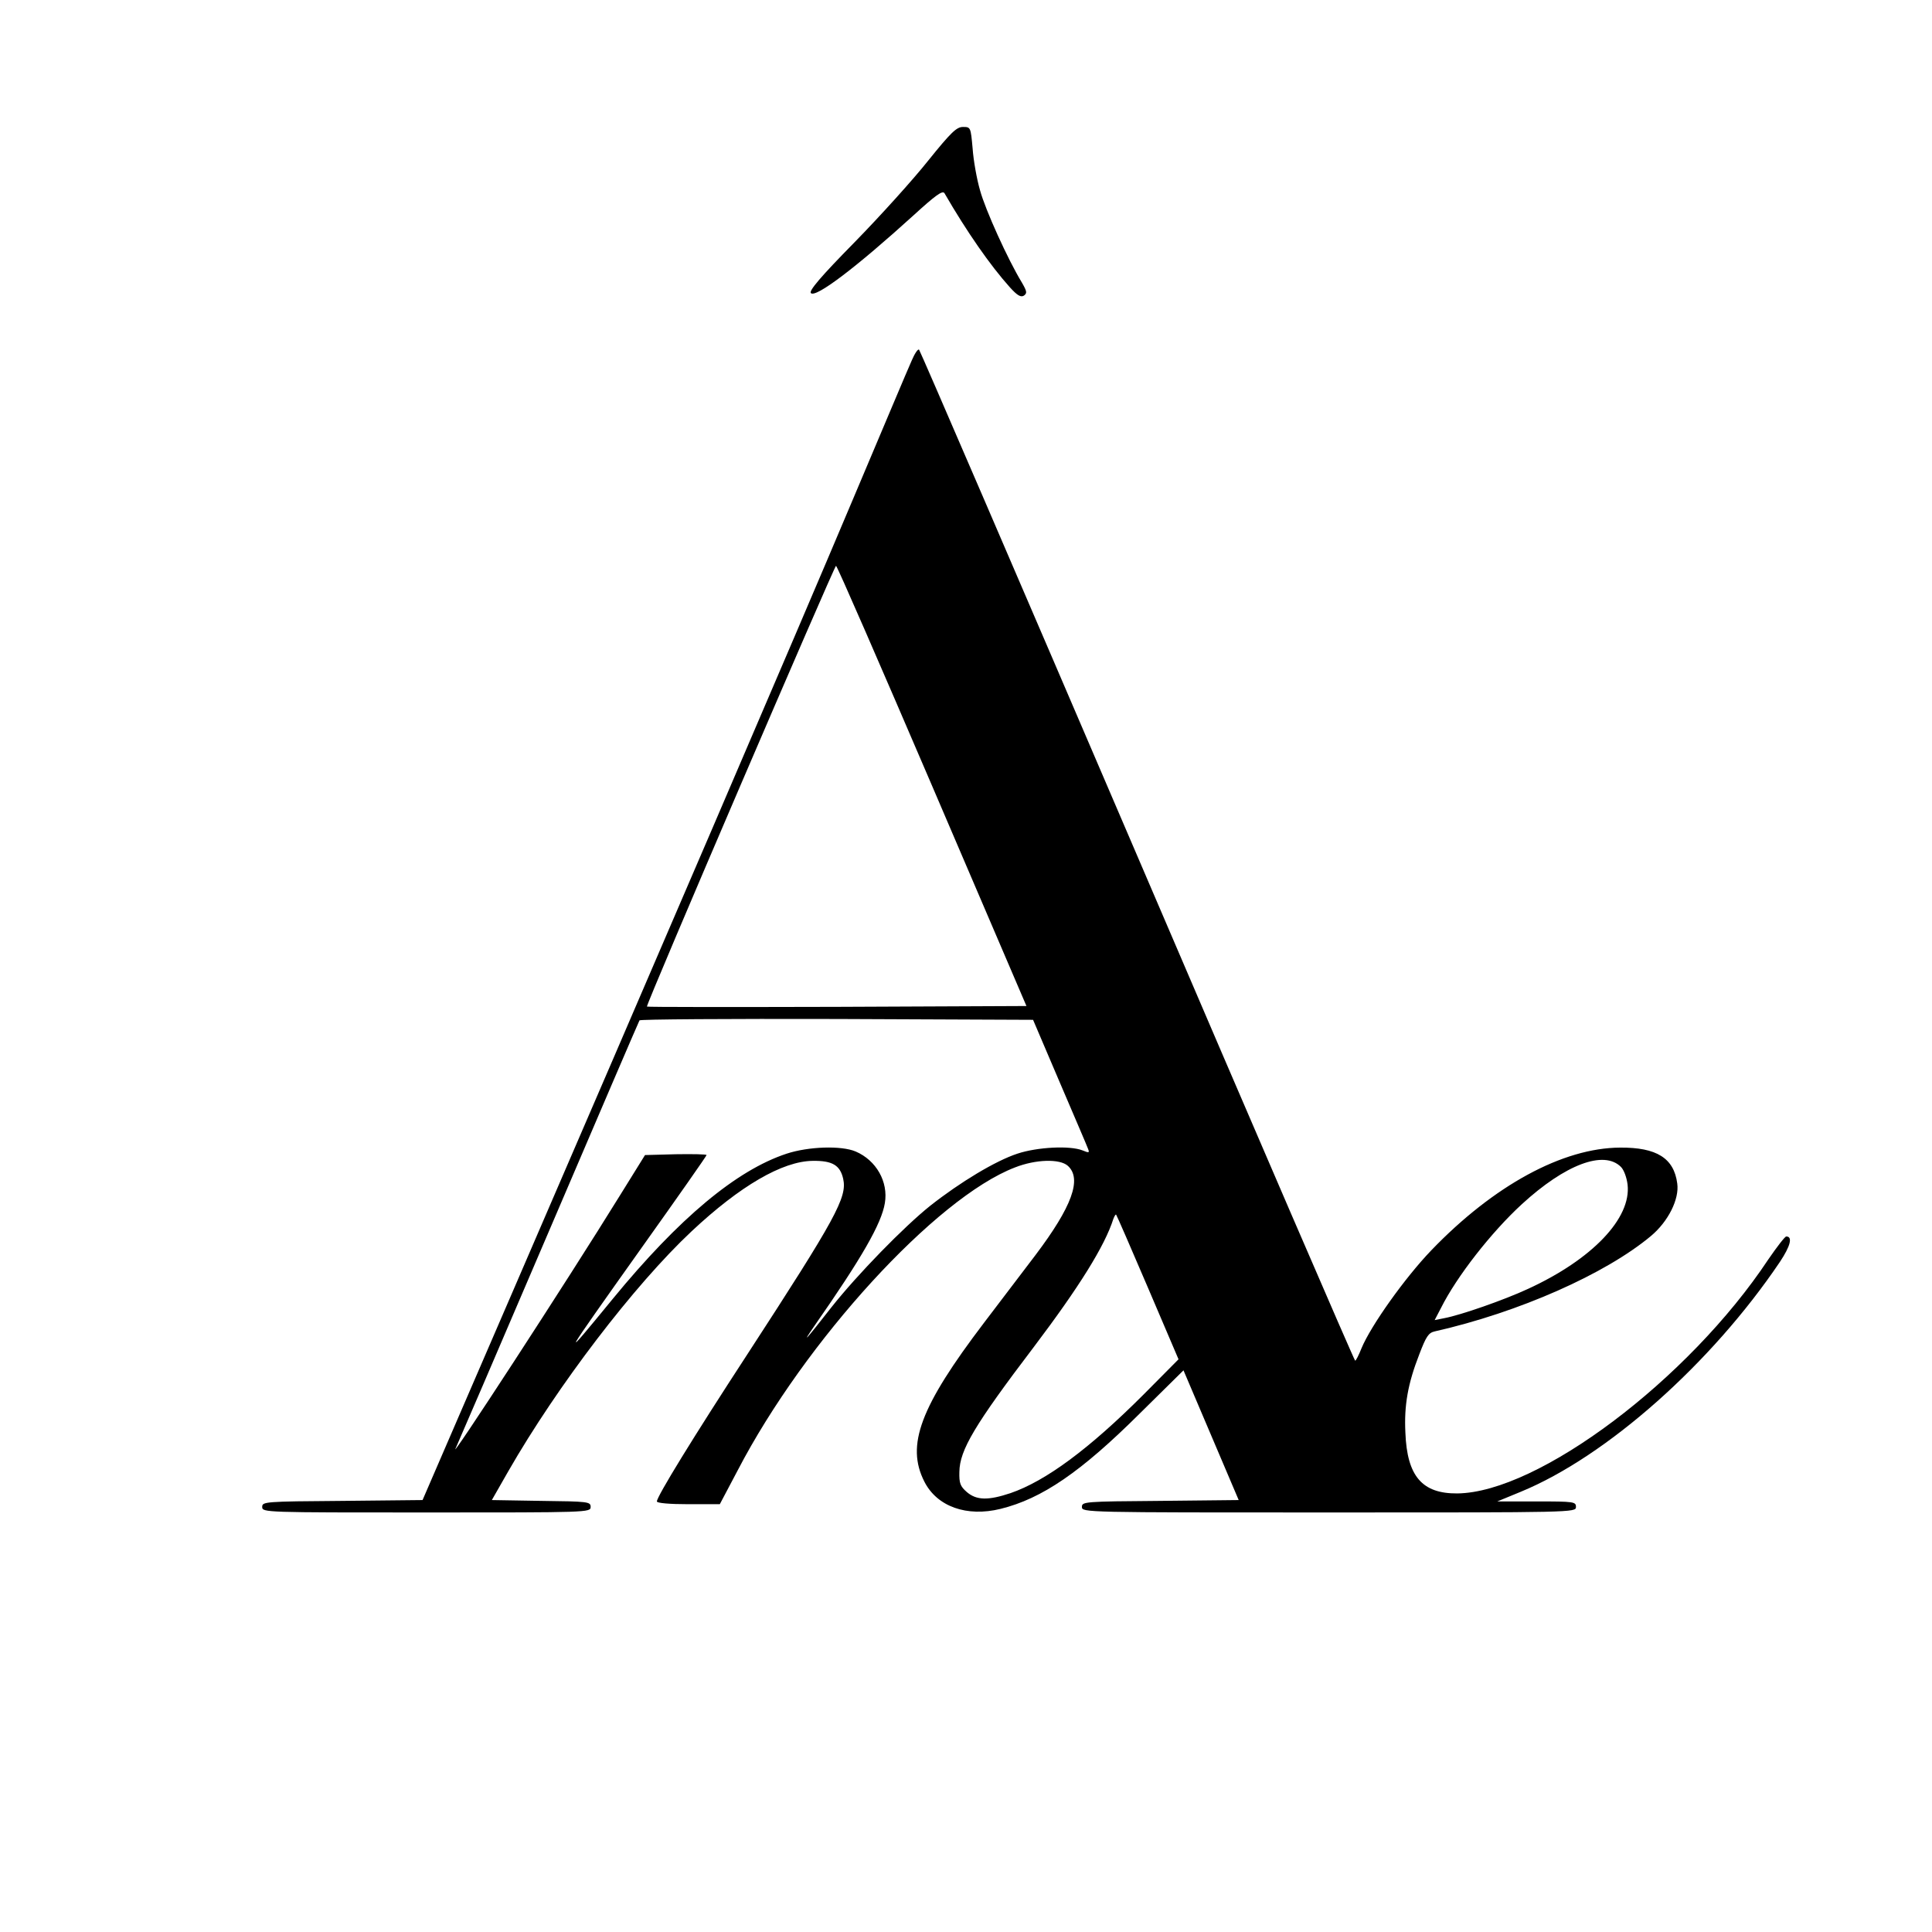 <?xml version="1.0" standalone="no"?>
<!DOCTYPE svg PUBLIC "-//W3C//DTD SVG 20010904//EN"
 "http://www.w3.org/TR/2001/REC-SVG-20010904/DTD/svg10.dtd">
<svg version="1.0" xmlns="http://www.w3.org/2000/svg"
 width="700pt" height="700pt" viewBox="0 0 700 700"
 preserveAspectRatio="xMidYMid meet">
<g transform="translate(0,700) scale(0.1,-0.1)"
fill="#000000" stroke="none">
<path d="M3363 6418 c-54 -68 -174 -201 -267 -296 -123 -125 -166 -176 -158
-184 18 -18 165 94 371 281 81 74 106 92 113 81 81 -140 166 -262 237 -341 27
-30 40 -37 51 -30 12 9 11 15 -8 48 -50 82 -132 263 -151 333 -12 41 -24 109
-27 152 -7 77 -7 78 -35 78 -23 0 -43 -19 -126 -122z"/>
<path d="M3303 5693 c-12 -26 -106 -250 -211 -498 -209 -496 -746 -1745 -1241
-2890 l-320 -740 -290 -3 c-283 -2 -291 -3 -291 -22 0 -20 8 -20 595 -20 586
0 595 0 595 20 0 19 -8 20 -179 22 l-179 3 60 105 c178 310 456 674 664 869
175 164 329 254 439 255 71 1 99 -16 110 -65 15 -67 -26 -142 -346 -634 -197
-302 -329 -517 -329 -535 0 -6 46 -10 114 -10 l114 0 65 123 c244 469 718 987
1004 1097 76 30 163 32 192 6 52 -47 15 -148 -117 -323 -42 -55 -126 -166
-187 -246 -231 -304 -283 -443 -216 -575 46 -91 154 -129 276 -99 150 37 291
133 506 347 l157 155 100 -235 100 -235 -284 -3 c-276 -2 -284 -3 -284 -22 0
-20 9 -20 895 -20 888 0 895 0 895 20 0 19 -7 20 -142 20 l-143 0 85 35 c311
128 691 465 939 833 38 57 47 92 23 92 -5 0 -34 -38 -65 -83 -289 -436 -834
-845 -1127 -848 -127 -1 -182 62 -188 220 -5 99 9 178 50 283 25 66 34 79 56
84 305 69 619 208 784 346 62 52 103 133 95 190 -12 92 -75 131 -207 130 -208
-1 -458 -137 -684 -372 -96 -100 -219 -273 -253 -355 -10 -25 -20 -45 -23 -45
-3 0 -358 822 -789 1828 -431 1005 -787 1831 -791 1835 -4 4 -16 -14 -27 -40z
m74 -1540 l342 -798 -686 -3 c-378 -1 -688 -1 -689 1 -5 5 679 1597 685 1597
4 0 160 -359 348 -797z m462 -1073 c53 -124 100 -233 103 -242 6 -15 4 -16
-20 -6 -46 18 -164 12 -236 -12 -79 -26 -207 -103 -316 -189 -95 -76 -263
-248 -358 -368 -94 -120 -110 -138 -62 -68 173 248 244 372 256 446 13 77 -31
155 -106 187 -52 22 -171 18 -250 -8 -182 -60 -390 -234 -629 -525 -195 -238
-192 -232 105 186 129 181 234 331 234 334 0 3 -50 4 -111 3 l-112 -3 -90
-145 c-192 -311 -635 -991 -595 -915 3 6 153 354 333 775 180 421 329 768 332
773 2 4 324 6 715 5 l711 -3 96 -225z m2034 -308 c11 -11 21 -39 24 -64 14
-122 -128 -271 -361 -378 -86 -40 -244 -95 -303 -106 l-35 -7 23 44 c57 114
182 274 293 376 157 144 297 197 359 135z m-1714 -437 l111 -260 -127 -128
c-197 -197 -354 -313 -482 -357 -81 -27 -123 -26 -158 4 -24 21 -28 32 -27 73
1 79 55 170 270 453 164 217 257 366 288 464 4 10 8 17 10 15 2 -2 54 -121
115 -264z"/>
</g>
</svg>
